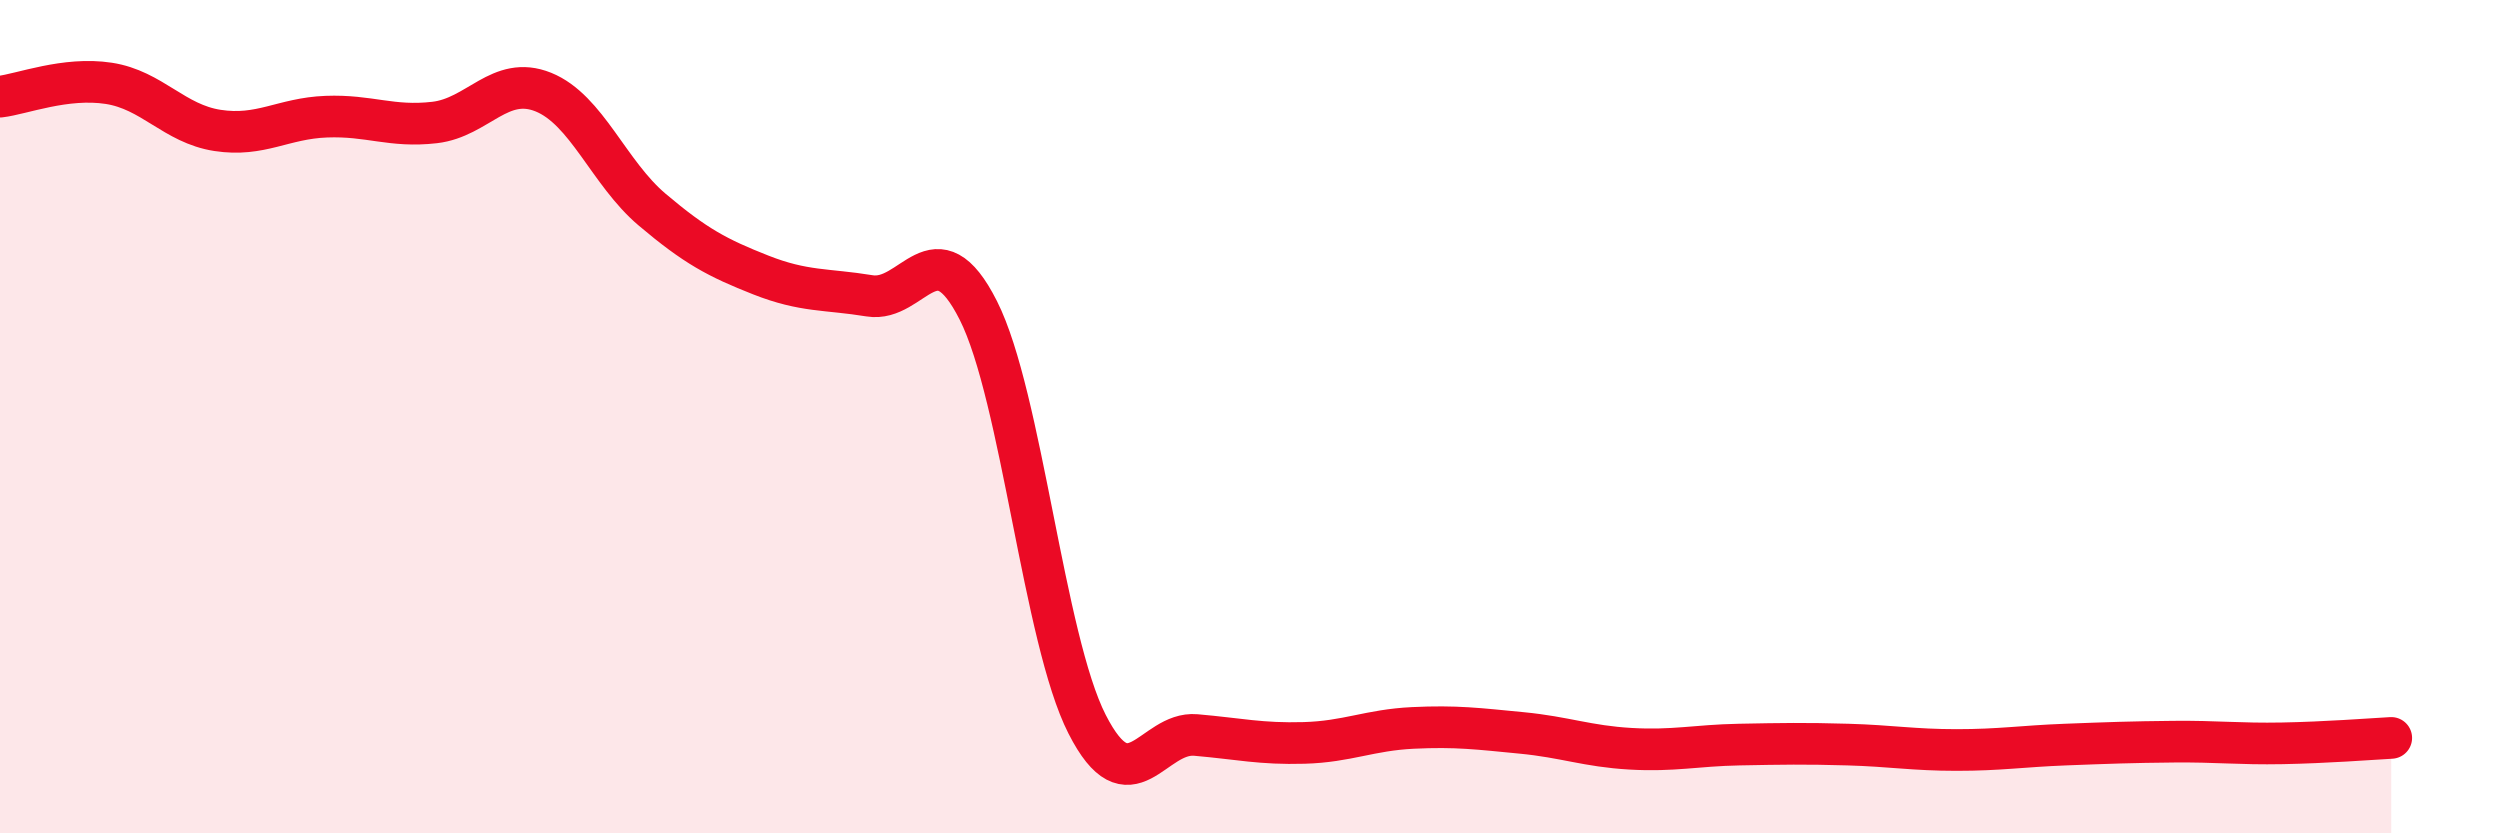 
    <svg width="60" height="20" viewBox="0 0 60 20" xmlns="http://www.w3.org/2000/svg">
      <path
        d="M 0,2.32 C 0.52,2.26 1.57,1.84 2.61,2 C 3.65,2.16 4.18,2.97 5.22,3.13 C 6.26,3.29 6.79,2.84 7.83,2.8 C 8.87,2.76 9.39,3.06 10.43,2.94 C 11.47,2.82 12,1.79 13.04,2.21 C 14.08,2.63 14.61,4.15 15.65,5.03 C 16.69,5.91 17.22,6.19 18.26,6.6 C 19.3,7.01 19.83,6.93 20.87,7.1 C 21.91,7.27 22.44,5.39 23.48,7.45 C 24.52,9.51 25.05,15.34 26.09,17.38 C 27.13,19.42 27.66,17.55 28.7,17.64 C 29.74,17.73 30.26,17.86 31.3,17.83 C 32.34,17.8 32.87,17.52 33.91,17.47 C 34.95,17.42 35.48,17.49 36.52,17.59 C 37.56,17.69 38.09,17.91 39.13,17.97 C 40.17,18.03 40.7,17.89 41.74,17.87 C 42.78,17.85 43.31,17.84 44.35,17.87 C 45.39,17.9 45.92,18 46.96,18 C 48,18 48.53,17.91 49.57,17.87 C 50.61,17.83 51.13,17.81 52.17,17.8 C 53.21,17.79 53.74,17.86 54.78,17.84 C 55.82,17.82 56.87,17.74 57.39,17.71L57.39 20L0 20Z"
        fill="#EB0A25"
        opacity="0.1"
        stroke-linecap="round"
        stroke-linejoin="round"
      />
      <path
        d="M 0,2.32 C 0.52,2.26 1.57,1.84 2.61,2 C 3.65,2.16 4.18,2.97 5.22,3.13 C 6.26,3.29 6.79,2.84 7.83,2.8 C 8.87,2.76 9.39,3.06 10.43,2.94 C 11.47,2.82 12,1.79 13.04,2.21 C 14.08,2.63 14.61,4.15 15.65,5.03 C 16.69,5.91 17.22,6.19 18.26,6.6 C 19.3,7.01 19.83,6.93 20.87,7.1 C 21.91,7.27 22.44,5.39 23.48,7.45 C 24.52,9.51 25.05,15.34 26.09,17.38 C 27.13,19.42 27.66,17.55 28.7,17.64 C 29.74,17.73 30.26,17.86 31.3,17.83 C 32.34,17.8 32.87,17.52 33.91,17.47 C 34.95,17.42 35.48,17.49 36.52,17.59 C 37.56,17.69 38.09,17.91 39.13,17.97 C 40.17,18.03 40.7,17.89 41.74,17.87 C 42.78,17.85 43.31,17.84 44.35,17.87 C 45.39,17.9 45.92,18 46.96,18 C 48,18 48.53,17.91 49.57,17.87 C 50.61,17.83 51.13,17.81 52.17,17.8 C 53.21,17.79 53.74,17.86 54.78,17.84 C 55.82,17.82 56.87,17.74 57.39,17.71"
        stroke="#EB0A25"
        stroke-width="1"
        fill="none"
        stroke-linecap="round"
        stroke-linejoin="round"
      />
    </svg>
  